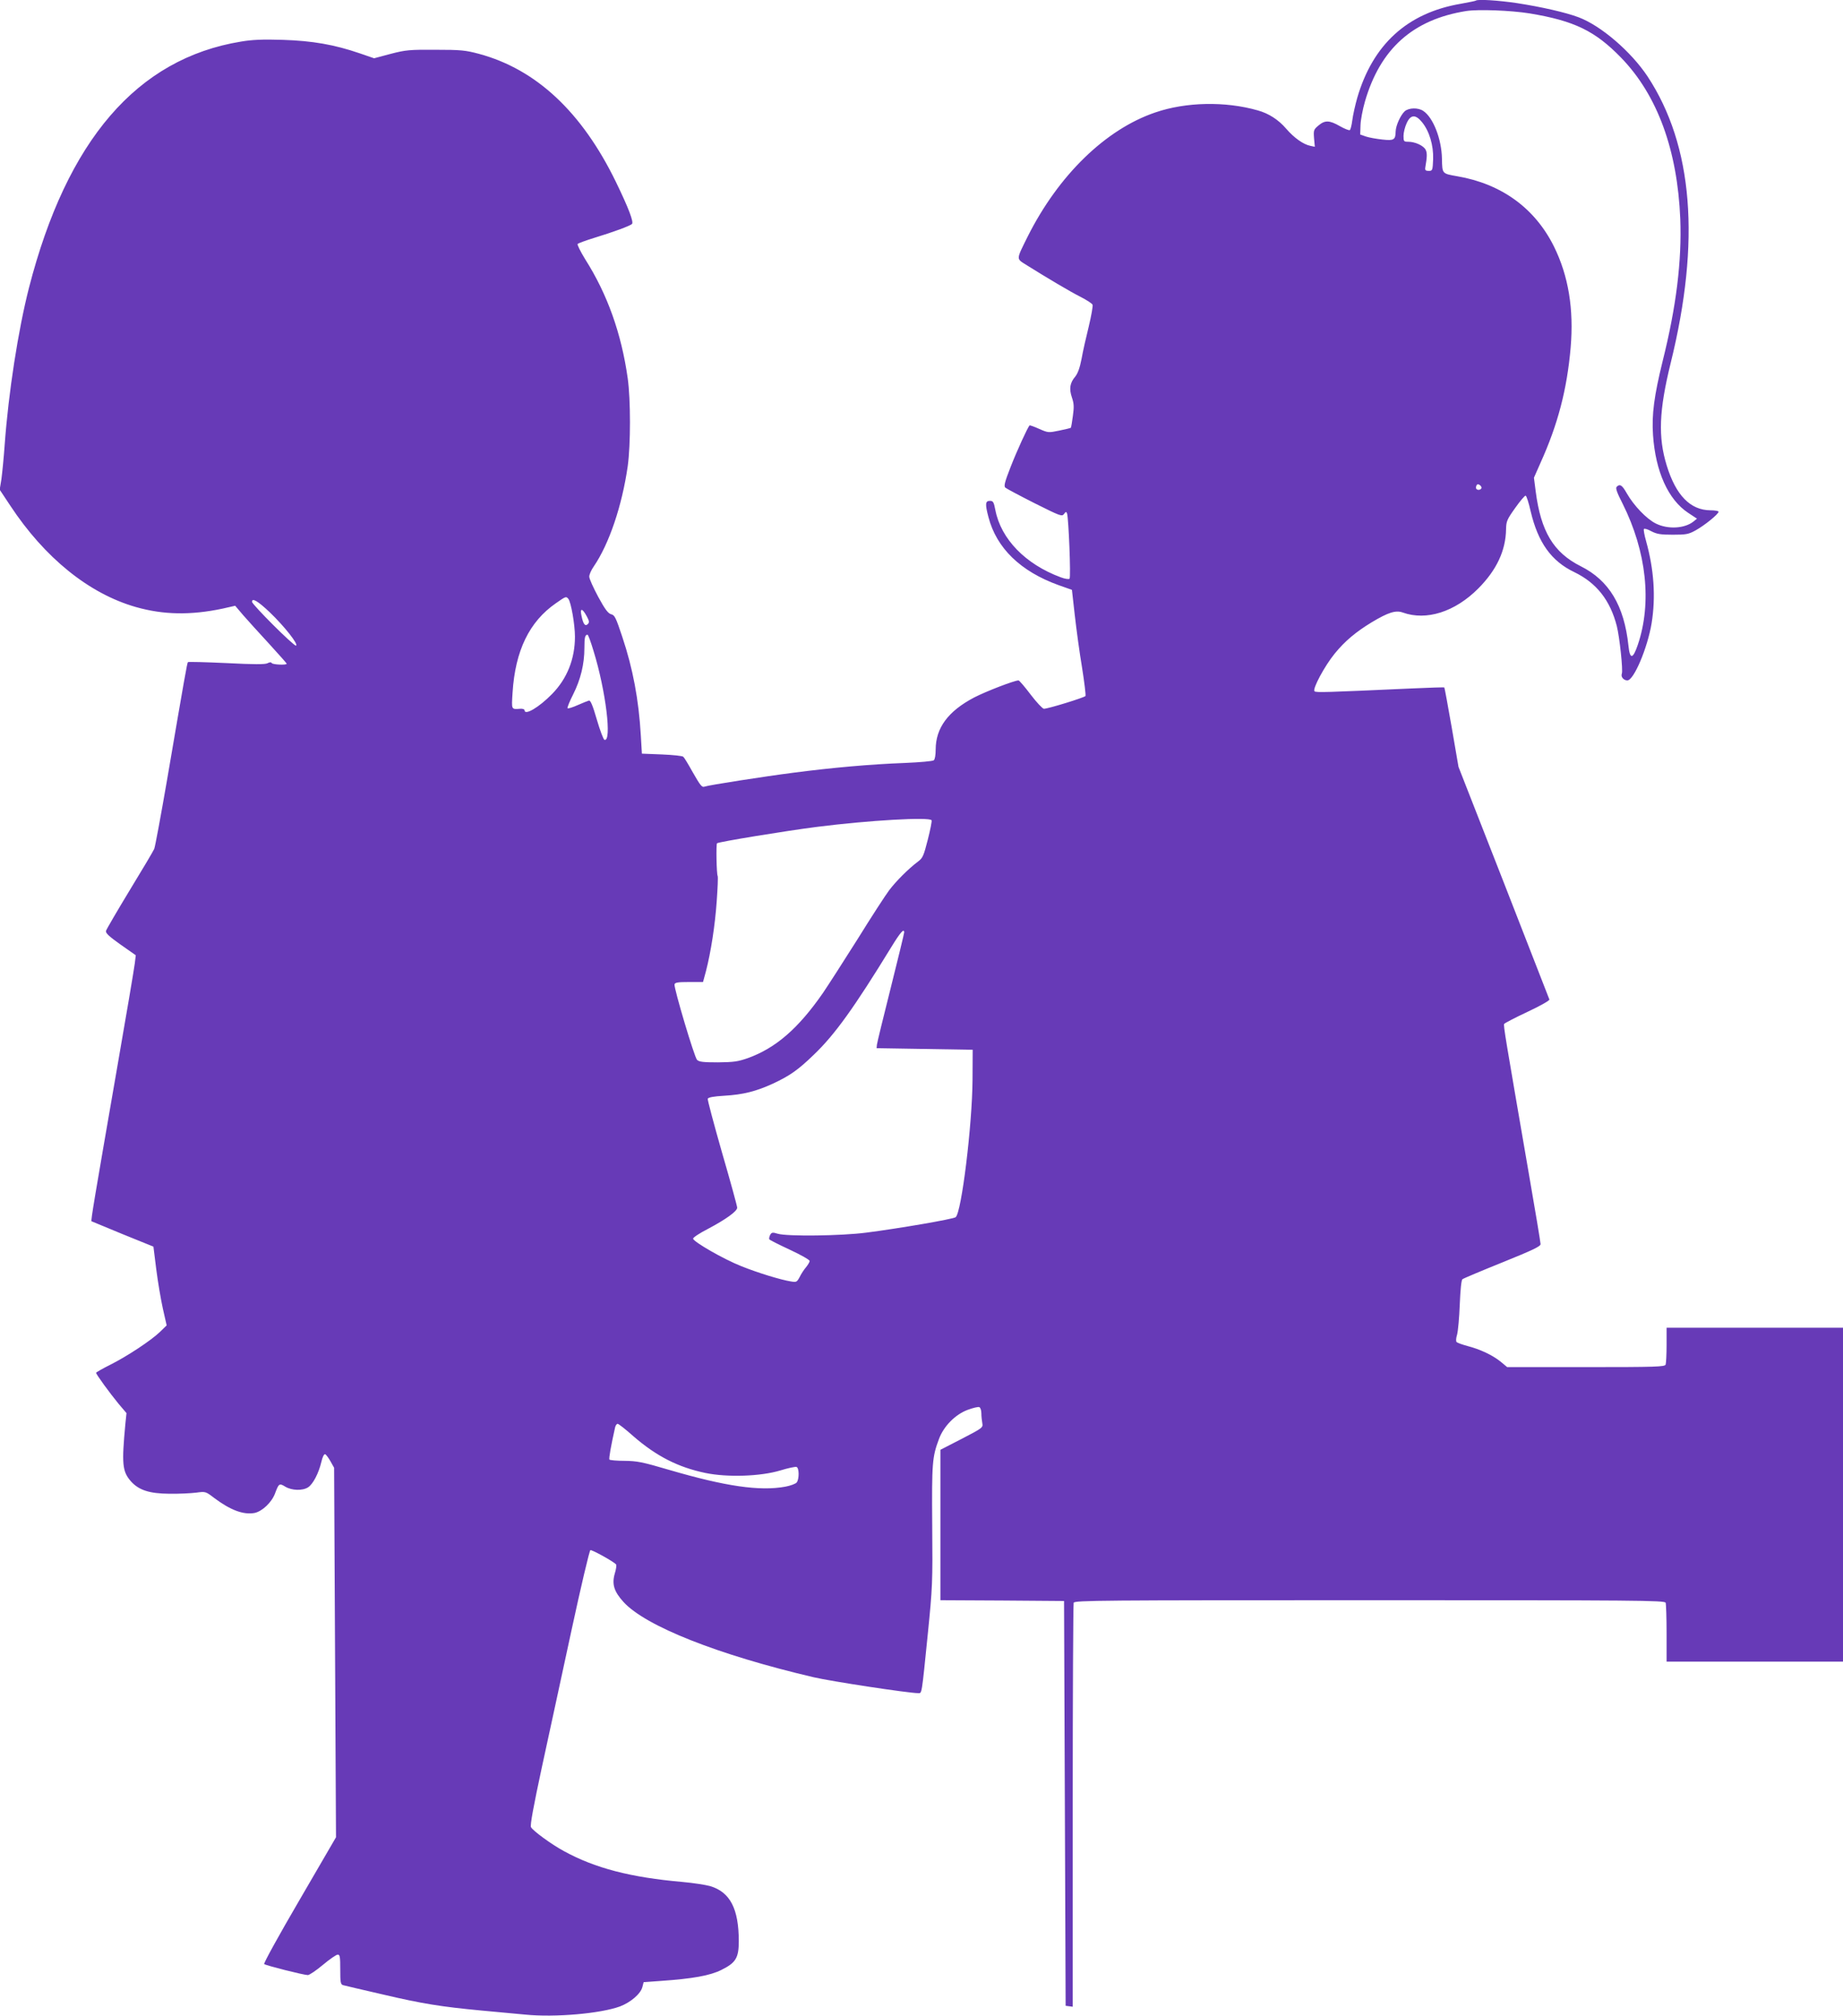 <?xml version="1.0" standalone="no"?>
<!DOCTYPE svg PUBLIC "-//W3C//DTD SVG 20010904//EN"
 "http://www.w3.org/TR/2001/REC-SVG-20010904/DTD/svg10.dtd">
<svg version="1.0" xmlns="http://www.w3.org/2000/svg"
 width="1170pt" height="1280pt" viewBox="0 0 1170 1280"
 preserveAspectRatio="xMidYMid meet">
<g transform="translate(0,1280) scale(0.1,-0.1)"
fill="#673ab7" stroke="none">
<path d="M9369 12796 c-2 -2 -45 -11 -96 -20 -339 -58 -558 -258 -657 -598
-13 -46 -27 -109 -31 -141 -4 -31 -11 -60 -16 -63 -5 -3 -33 8 -63 25 -66 38
-95 39 -136 4 -30 -25 -32 -30 -28 -81 l5 -54 -28 6 c-45 9 -103 50 -154 109
-49 57 -111 97 -180 116 -206 59 -456 54 -651 -13 -315 -107 -614 -398 -809
-786 -75 -151 -74 -141 -13 -180 136 -85 284 -173 348 -205 39 -20 73 -42 76
-50 3 -8 -8 -70 -24 -137 -17 -68 -38 -161 -46 -207 -11 -57 -24 -92 -40 -112
-34 -40 -40 -77 -21 -133 13 -38 14 -60 6 -117 -5 -39 -11 -73 -13 -75 -2 -2
-35 -10 -74 -18 -68 -14 -70 -14 -127 11 -31 14 -59 24 -61 22 -13 -14 -81
-163 -120 -263 -38 -97 -44 -122 -34 -132 7 -6 91 -51 186 -99 164 -82 174
-86 187 -68 11 15 14 16 19 3 10 -31 25 -405 16 -414 -5 -5 -28 -2 -57 9 -223
83 -378 242 -414 426 -10 52 -14 59 -35 59 -29 0 -31 -20 -9 -103 51 -197 204
-345 445 -432 l85 -30 18 -160 c10 -88 30 -238 46 -332 15 -95 25 -177 22
-182 -7 -10 -237 -81 -264 -81 -8 0 -46 40 -84 90 -37 49 -72 90 -77 90 -26 0
-203 -68 -281 -108 -166 -87 -245 -194 -245 -331 0 -35 -5 -63 -12 -68 -7 -6
-89 -13 -183 -17 -217 -8 -463 -30 -708 -62 -180 -23 -539 -79 -563 -88 -18
-7 -27 5 -78 94 -26 47 -52 90 -58 95 -5 6 -66 12 -136 15 l-127 5 -7 118
c-13 223 -50 422 -117 622 -41 124 -49 140 -71 145 -19 5 -38 29 -82 110 -31
58 -57 115 -57 128 -1 13 12 42 28 65 98 143 180 386 216 637 19 136 19 423 0
558 -40 284 -129 534 -270 756 -30 49 -52 93 -48 97 5 5 51 22 103 38 125 38
230 77 242 89 12 12 -20 98 -102 267 -216 444 -506 715 -869 813 -86 23 -115
26 -276 26 -165 1 -189 -1 -285 -26 l-105 -28 -90 31 c-163 56 -302 80 -490
86 -128 4 -194 1 -265 -11 -660 -108 -1105 -626 -1346 -1563 -69 -270 -130
-666 -154 -993 -6 -85 -16 -185 -21 -222 l-11 -67 67 -101 c219 -332 500 -559
797 -644 175 -50 349 -53 552 -10 l79 18 51 -60 c28 -32 102 -114 164 -181 61
-67 112 -124 112 -127 0 -10 -89 -6 -95 4 -4 7 -13 6 -27 -1 -15 -8 -85 -8
-260 1 -132 6 -242 9 -245 6 -5 -5 -19 -84 -133 -751 -39 -225 -75 -421 -81
-435 -6 -14 -76 -132 -156 -263 -80 -132 -147 -247 -150 -257 -4 -14 19 -35
92 -87 l97 -68 -6 -50 c-3 -27 -55 -336 -116 -685 -142 -819 -164 -949 -159
-954 2 -1 91 -38 198 -82 l195 -79 18 -144 c10 -79 29 -191 42 -250 l24 -106
-42 -41 c-57 -55 -210 -156 -318 -210 -48 -24 -88 -47 -88 -50 0 -10 87 -129
142 -196 l51 -60 -7 -67 c-24 -256 -20 -303 35 -366 50 -56 117 -78 244 -79
61 -1 137 3 170 7 60 8 60 8 115 -34 103 -77 185 -108 256 -95 48 10 109 67
130 124 24 64 27 66 65 43 41 -25 110 -27 145 -4 31 20 67 89 84 161 7 31 17
51 24 49 6 -2 21 -22 34 -45 l23 -41 6 -1173 6 -1173 -232 -399 c-128 -219
-229 -402 -224 -406 10 -9 252 -70 277 -70 10 0 53 29 96 65 43 36 85 65 94
65 14 0 16 -14 16 -94 0 -82 2 -95 18 -100 9 -3 123 -29 252 -59 251 -59 371
-78 625 -102 88 -8 214 -20 280 -26 190 -19 479 7 601 52 68 26 131 80 142
123 l8 31 110 8 c202 14 313 34 384 70 91 45 110 76 110 182 0 206 -55 312
-182 350 -29 8 -107 20 -173 26 -332 29 -558 88 -755 196 -78 42 -197 129
-209 152 -7 11 16 134 69 381 44 201 128 592 188 869 60 278 114 507 120 509
11 3 152 -75 163 -91 4 -5 0 -31 -8 -57 -20 -68 -5 -115 56 -182 140 -153 600
-335 1206 -477 110 -26 604 -101 664 -101 24 0 21 -20 61 376 30 298 31 325
28 690 -3 398 0 433 43 548 30 81 104 156 183 185 33 12 65 20 73 17 7 -3 13
-20 13 -39 0 -19 3 -47 6 -63 5 -28 3 -30 -130 -99 l-136 -70 0 -477 0 -478
393 -2 392 -3 5 -1285 5 -1285 23 -3 22 -3 0 1274 c0 702 3 1282 6 1291 6 15
180 16 1879 16 1699 0 1873 -1 1879 -16 3 -9 6 -96 6 -195 l0 -179 560 0 560
0 0 1060 0 1060 -560 0 -560 0 0 -109 c0 -60 -3 -116 -6 -125 -5 -14 -59 -16
-506 -16 l-500 0 -42 35 c-51 41 -129 78 -210 99 -33 9 -64 20 -69 25 -5 5 -4
25 3 47 6 22 14 108 17 191 4 94 10 156 17 161 6 5 120 53 254 107 190 77 242
101 242 116 0 10 -34 215 -76 456 -148 859 -161 932 -155 942 3 5 70 40 149
77 79 37 141 72 138 78 -2 6 -133 341 -290 744 l-287 733 -43 250 c-24 137
-45 252 -47 254 -2 2 -94 -1 -204 -6 -553 -25 -610 -27 -620 -18 -15 14 65
162 128 239 66 81 135 138 235 199 105 63 153 78 197 62 150 -54 332 4 480
153 116 117 174 240 176 377 1 49 6 61 58 134 31 44 61 79 66 78 6 -1 20 -46
32 -99 47 -199 131 -317 278 -387 140 -68 227 -178 269 -342 18 -72 40 -280
32 -302 -8 -20 11 -43 35 -43 41 0 128 206 154 363 27 167 15 341 -35 521 -11
38 -17 73 -14 77 3 5 24 -1 47 -14 35 -18 58 -22 137 -22 85 0 100 3 145 28
56 31 145 103 145 118 0 5 -24 9 -52 9 -127 1 -219 95 -277 284 -56 181 -49
350 25 651 191 774 142 1381 -147 1820 -105 158 -296 322 -437 375 -82 31
-236 66 -391 90 -122 18 -251 26 -262 16z m341 -81 c284 -47 416 -111 581
-281 231 -238 358 -587 376 -1024 10 -267 -25 -555 -112 -903 -54 -220 -70
-339 -61 -470 16 -231 96 -409 223 -493 l56 -37 -22 -18 c-56 -45 -163 -51
-239 -13 -59 29 -140 114 -184 191 -30 53 -44 63 -65 42 -8 -8 2 -37 38 -107
152 -304 187 -630 96 -897 -31 -91 -50 -93 -59 -5 -27 255 -123 415 -303 505
-173 87 -253 220 -286 476 l-11 86 41 93 c111 245 169 468 192 733 21 245 -14
456 -106 642 -121 244 -334 398 -614 446 -97 17 -95 15 -97 111 -2 125 -56
263 -119 304 -33 22 -91 20 -117 -2 -27 -25 -57 -91 -58 -129 -1 -53 -11 -59
-84 -51 -36 4 -83 12 -104 19 l-37 13 2 60 c1 33 14 100 28 149 97 335 304
521 643 575 76 12 284 4 402 -15z m-683 -690 c47 -57 74 -148 71 -236 -3 -71
-4 -74 -28 -74 -19 0 -24 4 -22 20 12 69 13 95 2 115 -14 26 -67 50 -110 50
-28 0 -30 2 -30 38 0 20 9 56 20 80 25 55 56 57 97 7z m377 -2326 c-8 -14 -34
-11 -34 4 0 8 3 17 7 20 9 9 34 -13 27 -24z m-5796 -701 c17 -21 42 -163 42
-240 0 -142 -50 -267 -145 -364 -84 -86 -175 -139 -175 -103 0 6 -12 10 -27 9
-58 -4 -56 -8 -49 103 17 266 106 450 275 567 63 44 65 45 79 28z m-1896 -85
c95 -91 185 -206 167 -212 -14 -4 -279 261 -279 278 0 27 37 5 112 -66z m2013
-26 c16 -29 17 -39 7 -49 -17 -17 -29 -2 -40 50 -12 53 4 53 33 -1z m43 -220
c78 -252 118 -581 69 -564 -6 2 -28 59 -48 128 -26 90 -40 123 -50 121 -8 -2
-40 -15 -72 -29 -31 -14 -60 -23 -64 -20 -3 4 13 44 36 89 47 94 71 191 71
294 0 67 4 84 20 84 4 0 21 -46 38 -103z m2146 -1075 c3 -5 -8 -60 -24 -123
-26 -102 -32 -117 -62 -139 -61 -46 -139 -124 -183 -182 -24 -32 -115 -172
-201 -311 -87 -138 -186 -292 -220 -342 -156 -225 -299 -349 -476 -413 -63
-22 -89 -26 -190 -27 -94 0 -120 3 -133 16 -17 17 -147 454 -143 479 3 12 21
15 92 15 l89 0 19 70 c31 121 57 287 68 443 6 84 9 155 6 160 -7 12 -11 201
-4 208 10 9 438 79 634 104 331 42 714 64 728 42z m-174 -712 c0 -6 -38 -164
-85 -351 -47 -187 -87 -350 -88 -362 l-2 -22 305 -5 305 -5 -1 -190 c-2 -290
-70 -843 -107 -873 -14 -12 -363 -72 -567 -98 -160 -21 -504 -25 -563 -7 -33
10 -38 9 -48 -8 -5 -11 -8 -23 -5 -28 3 -4 62 -34 131 -66 69 -32 125 -64 125
-71 0 -7 -11 -25 -24 -41 -13 -15 -31 -43 -40 -62 -17 -31 -20 -33 -55 -27
-64 10 -211 55 -315 97 -112 44 -306 156 -306 175 0 7 42 35 93 61 115 61 186
112 187 135 0 10 -43 167 -96 349 -52 182 -93 336 -91 343 4 9 38 15 104 19
121 7 203 28 310 77 107 50 160 87 260 184 131 125 255 297 492 684 57 93 81
120 81 92z m-1720 -3198 c146 -127 285 -198 458 -234 140 -29 350 -22 476 16
49 15 95 25 103 22 17 -7 17 -77 1 -98 -7 -9 -40 -21 -72 -27 -163 -30 -380 2
-736 106 -173 51 -205 57 -285 58 -49 0 -93 4 -96 8 -5 6 10 89 36 205 3 12
10 22 16 22 6 0 51 -35 99 -78z"/>
</g>
</svg>

